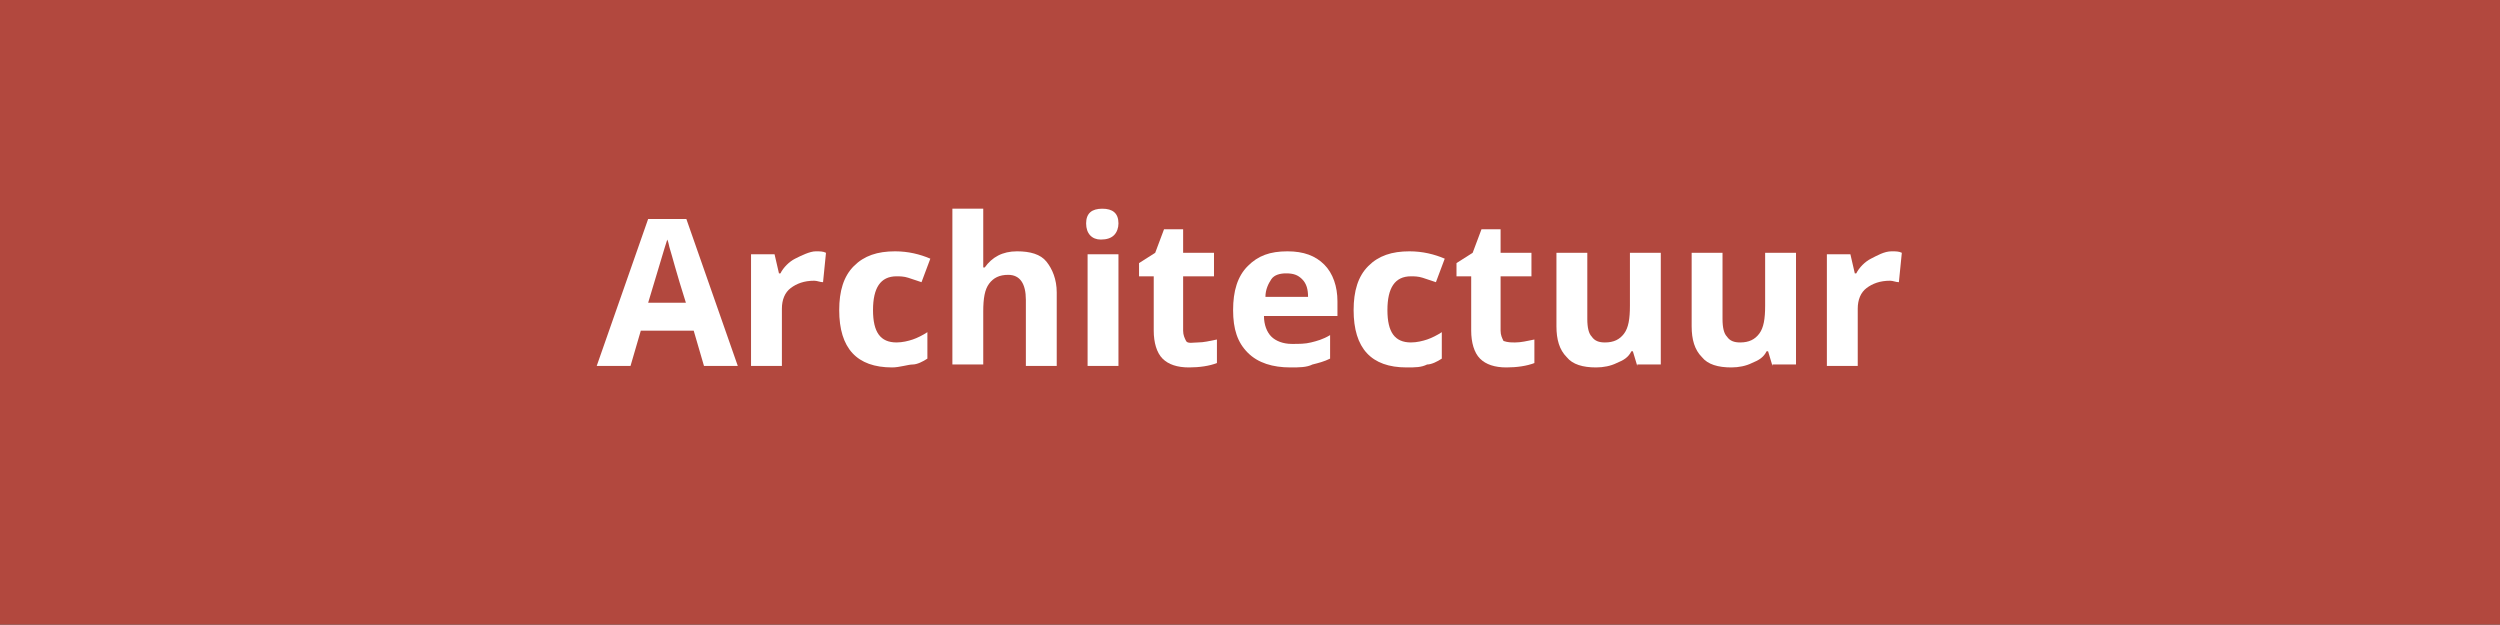 <?xml version="1.0" encoding="utf-8"?>
<!-- Generator: Adobe Illustrator 27.5.0, SVG Export Plug-In . SVG Version: 6.00 Build 0)  -->
<svg version="1.1" id="Laag_1" xmlns="http://www.w3.org/2000/svg" xmlns:xlink="http://www.w3.org/1999/xlink" x="0px" y="0px"
	 viewBox="0 0 170.1 42.5" style="enable-background:new 0 0 170.1 42.5;" xml:space="preserve">
<rect x="0" y="0" width="170.1" height="42.5" fill="#333333" stroke="none"/>
<style type="text/css">
	.st0{clip-path:url(#SVGID_00000007398513182538640520000002613290270510923664_);fill:#B2483E;}
	.st1{fill:#FFFFFF;}
</style>
<g>
	<g>
		<g>
			<defs>
				<rect id="SVGID_1_" width="170.2" height="42.5"/>
			</defs>
			<clipPath id="SVGID_00000104697783949969837820000002351761623925061298_">
				<use xlink:href="#SVGID_1_"  style="overflow:visible;"/>
			</clipPath>
			<polygon style="clip-path:url(#SVGID_00000104697783949969837820000002351761623925061298_);fill:#B2483E;" points="0,0 0,42.5 
				170.2,42.5 170.2,0 			"/>
		</g>
	</g>
	<g>
		<path class="st1" d="M47.9,24.9l-0.7-2.4h-3.6l-0.7,2.4h-2.3l3.5-10h2.6l3.5,10H47.9z M46.7,20.7c-0.7-2.2-1-3.4-1.1-3.7
			s-0.1-0.5-0.2-0.7c-0.2,0.6-0.6,2-1.3,4.3h2.6V20.7z"/>
		<path class="st1" d="M55.5,17.1c0.3,0,0.5,0,0.7,0.1l-0.2,2c-0.2,0-0.4-0.1-0.6-0.1c-0.7,0-1.2,0.2-1.6,0.5
			c-0.4,0.3-0.6,0.8-0.6,1.4v3.9h-2.1v-7.6h1.6l0.3,1.3h0.1c0.2-0.4,0.6-0.8,1-1C54.5,17.4,55.1,17.1,55.5,17.1z"/>
		<path class="st1" d="M60.7,25c-2.4,0-3.6-1.3-3.6-3.9c0-1.3,0.3-2.3,1-3s1.6-1,2.8-1c0.9,0,1.7,0.2,2.4,0.5l-0.6,1.6
			c-0.3-0.1-0.6-0.2-0.9-0.3c-0.3-0.1-0.6-0.1-0.8-0.1c-1.1,0-1.6,0.8-1.6,2.3s0.5,2.2,1.6,2.2c0.4,0,0.8-0.1,1.1-0.2
			c0.3-0.1,0.7-0.3,1-0.5v1.8c-0.3,0.2-0.7,0.4-1,0.4C61.8,24.8,61.2,25,60.7,25z"/>
		<path class="st1" d="M71.9,24.9h-2.1v-4.5c0-1.1-0.4-1.7-1.2-1.7c-0.6,0-1,0.2-1.3,0.6s-0.4,1-0.4,1.9v3.6h-2.1V14.2h2.1v2.2
			c0,0.2,0,0.6,0,1.2v0.6H67c0.5-0.7,1.2-1.1,2.2-1.1c0.9,0,1.6,0.2,2,0.7c0.4,0.5,0.7,1.2,0.7,2.1L71.9,24.9L71.9,24.9z"/>
		<path class="st1" d="M73.9,15.2c0-0.7,0.4-1,1.1-1c0.7,0,1.1,0.3,1.1,1c0,0.3-0.1,0.6-0.3,0.8c-0.2,0.2-0.5,0.3-0.9,0.3
			C74.3,16.3,73.9,15.9,73.9,15.2z M76.1,24.9H74v-7.6h2.1V24.9z"/>
		<path class="st1" d="M81.5,23.3c0.4,0,0.8-0.1,1.3-0.2v1.6c-0.5,0.2-1.2,0.3-1.9,0.3c-0.8,0-1.4-0.2-1.8-0.6s-0.6-1.1-0.6-1.9
			v-3.7h-1v-0.9l1.1-0.7l0.6-1.6h1.3v1.6h2.1v1.6h-2.1v3.7c0,0.3,0.1,0.5,0.2,0.7C80.8,23.4,81.2,23.3,81.5,23.3z"/>
		<path class="st1" d="M87.8,25c-1.2,0-2.2-0.3-2.9-1c-0.7-0.7-1-1.6-1-2.9s0.3-2.3,1-3c0.7-0.7,1.5-1,2.7-1c1.1,0,1.9,0.3,2.5,0.9
			s0.9,1.5,0.9,2.5v1h-5c0,0.6,0.2,1.1,0.5,1.4c0.3,0.3,0.8,0.5,1.4,0.5c0.5,0,0.9,0,1.3-0.1c0.4-0.1,0.8-0.2,1.3-0.5v1.6
			c-0.4,0.2-0.8,0.3-1.2,0.4C88.9,25,88.4,25,87.8,25z M87.5,18.6c-0.4,0-0.8,0.1-1,0.4c-0.2,0.3-0.4,0.7-0.4,1.2H89
			c0-0.5-0.1-0.9-0.4-1.2S88,18.6,87.5,18.6z"/>
		<path class="st1" d="M95.7,25c-2.4,0-3.6-1.3-3.6-3.9c0-1.3,0.3-2.3,1-3c0.7-0.7,1.6-1,2.8-1c0.9,0,1.7,0.2,2.4,0.5l-0.6,1.6
			c-0.3-0.1-0.6-0.2-0.9-0.3c-0.3-0.1-0.6-0.1-0.8-0.1c-1.1,0-1.6,0.8-1.6,2.3s0.5,2.2,1.6,2.2c0.4,0,0.8-0.1,1.1-0.2
			c0.3-0.1,0.7-0.3,1-0.5v1.8c-0.3,0.2-0.7,0.4-1,0.4C96.7,25,96.3,25,95.7,25z"/>
		<path class="st1" d="M103.1,23.3c0.4,0,0.8-0.1,1.3-0.2v1.6c-0.5,0.2-1.2,0.3-1.9,0.3c-0.8,0-1.4-0.2-1.8-0.6
			c-0.4-0.4-0.6-1.1-0.6-1.9v-3.7h-1v-0.9l1.1-0.7l0.6-1.6h1.3v1.6h2.1v1.6h-2.1v3.7c0,0.3,0.1,0.5,0.2,0.7
			C102.6,23.3,102.8,23.3,103.1,23.3z"/>
		<path class="st1" d="M111.4,24.9l-0.3-1H111c-0.2,0.4-0.5,0.6-1,0.8c-0.4,0.2-0.9,0.3-1.4,0.3c-0.9,0-1.6-0.2-2-0.7
			c-0.5-0.5-0.7-1.2-0.7-2.1v-5h2.1v4.5c0,0.6,0.1,1,0.3,1.2c0.2,0.3,0.5,0.4,0.9,0.4c0.6,0,1-0.2,1.3-0.6c0.3-0.4,0.4-1,0.4-1.9
			v-3.6h2.1v7.6h-1.6V24.9z"/>
		<path class="st1" d="M120.6,24.9l-0.3-1h-0.1c-0.2,0.4-0.5,0.6-1,0.8c-0.4,0.2-0.9,0.3-1.4,0.3c-0.9,0-1.6-0.2-2-0.7
			c-0.5-0.5-0.7-1.2-0.7-2.1v-5h2.1v4.5c0,0.6,0.1,1,0.3,1.2c0.2,0.3,0.5,0.4,0.9,0.4c0.6,0,1-0.2,1.3-0.6c0.3-0.4,0.4-1,0.4-1.9
			v-3.6h2.1v7.6h-1.6V24.9z"/>
		<path class="st1" d="M128.7,17.1c0.3,0,0.5,0,0.7,0.1l-0.2,2c-0.2,0-0.4-0.1-0.6-0.1c-0.7,0-1.2,0.2-1.6,0.5
			c-0.4,0.3-0.6,0.8-0.6,1.4v3.9h-2.1v-7.6h1.6l0.3,1.3h0.1c0.2-0.4,0.6-0.8,1-1C127.7,17.4,128.2,17.1,128.7,17.1z"/>
	</g>
</g>
</svg>
